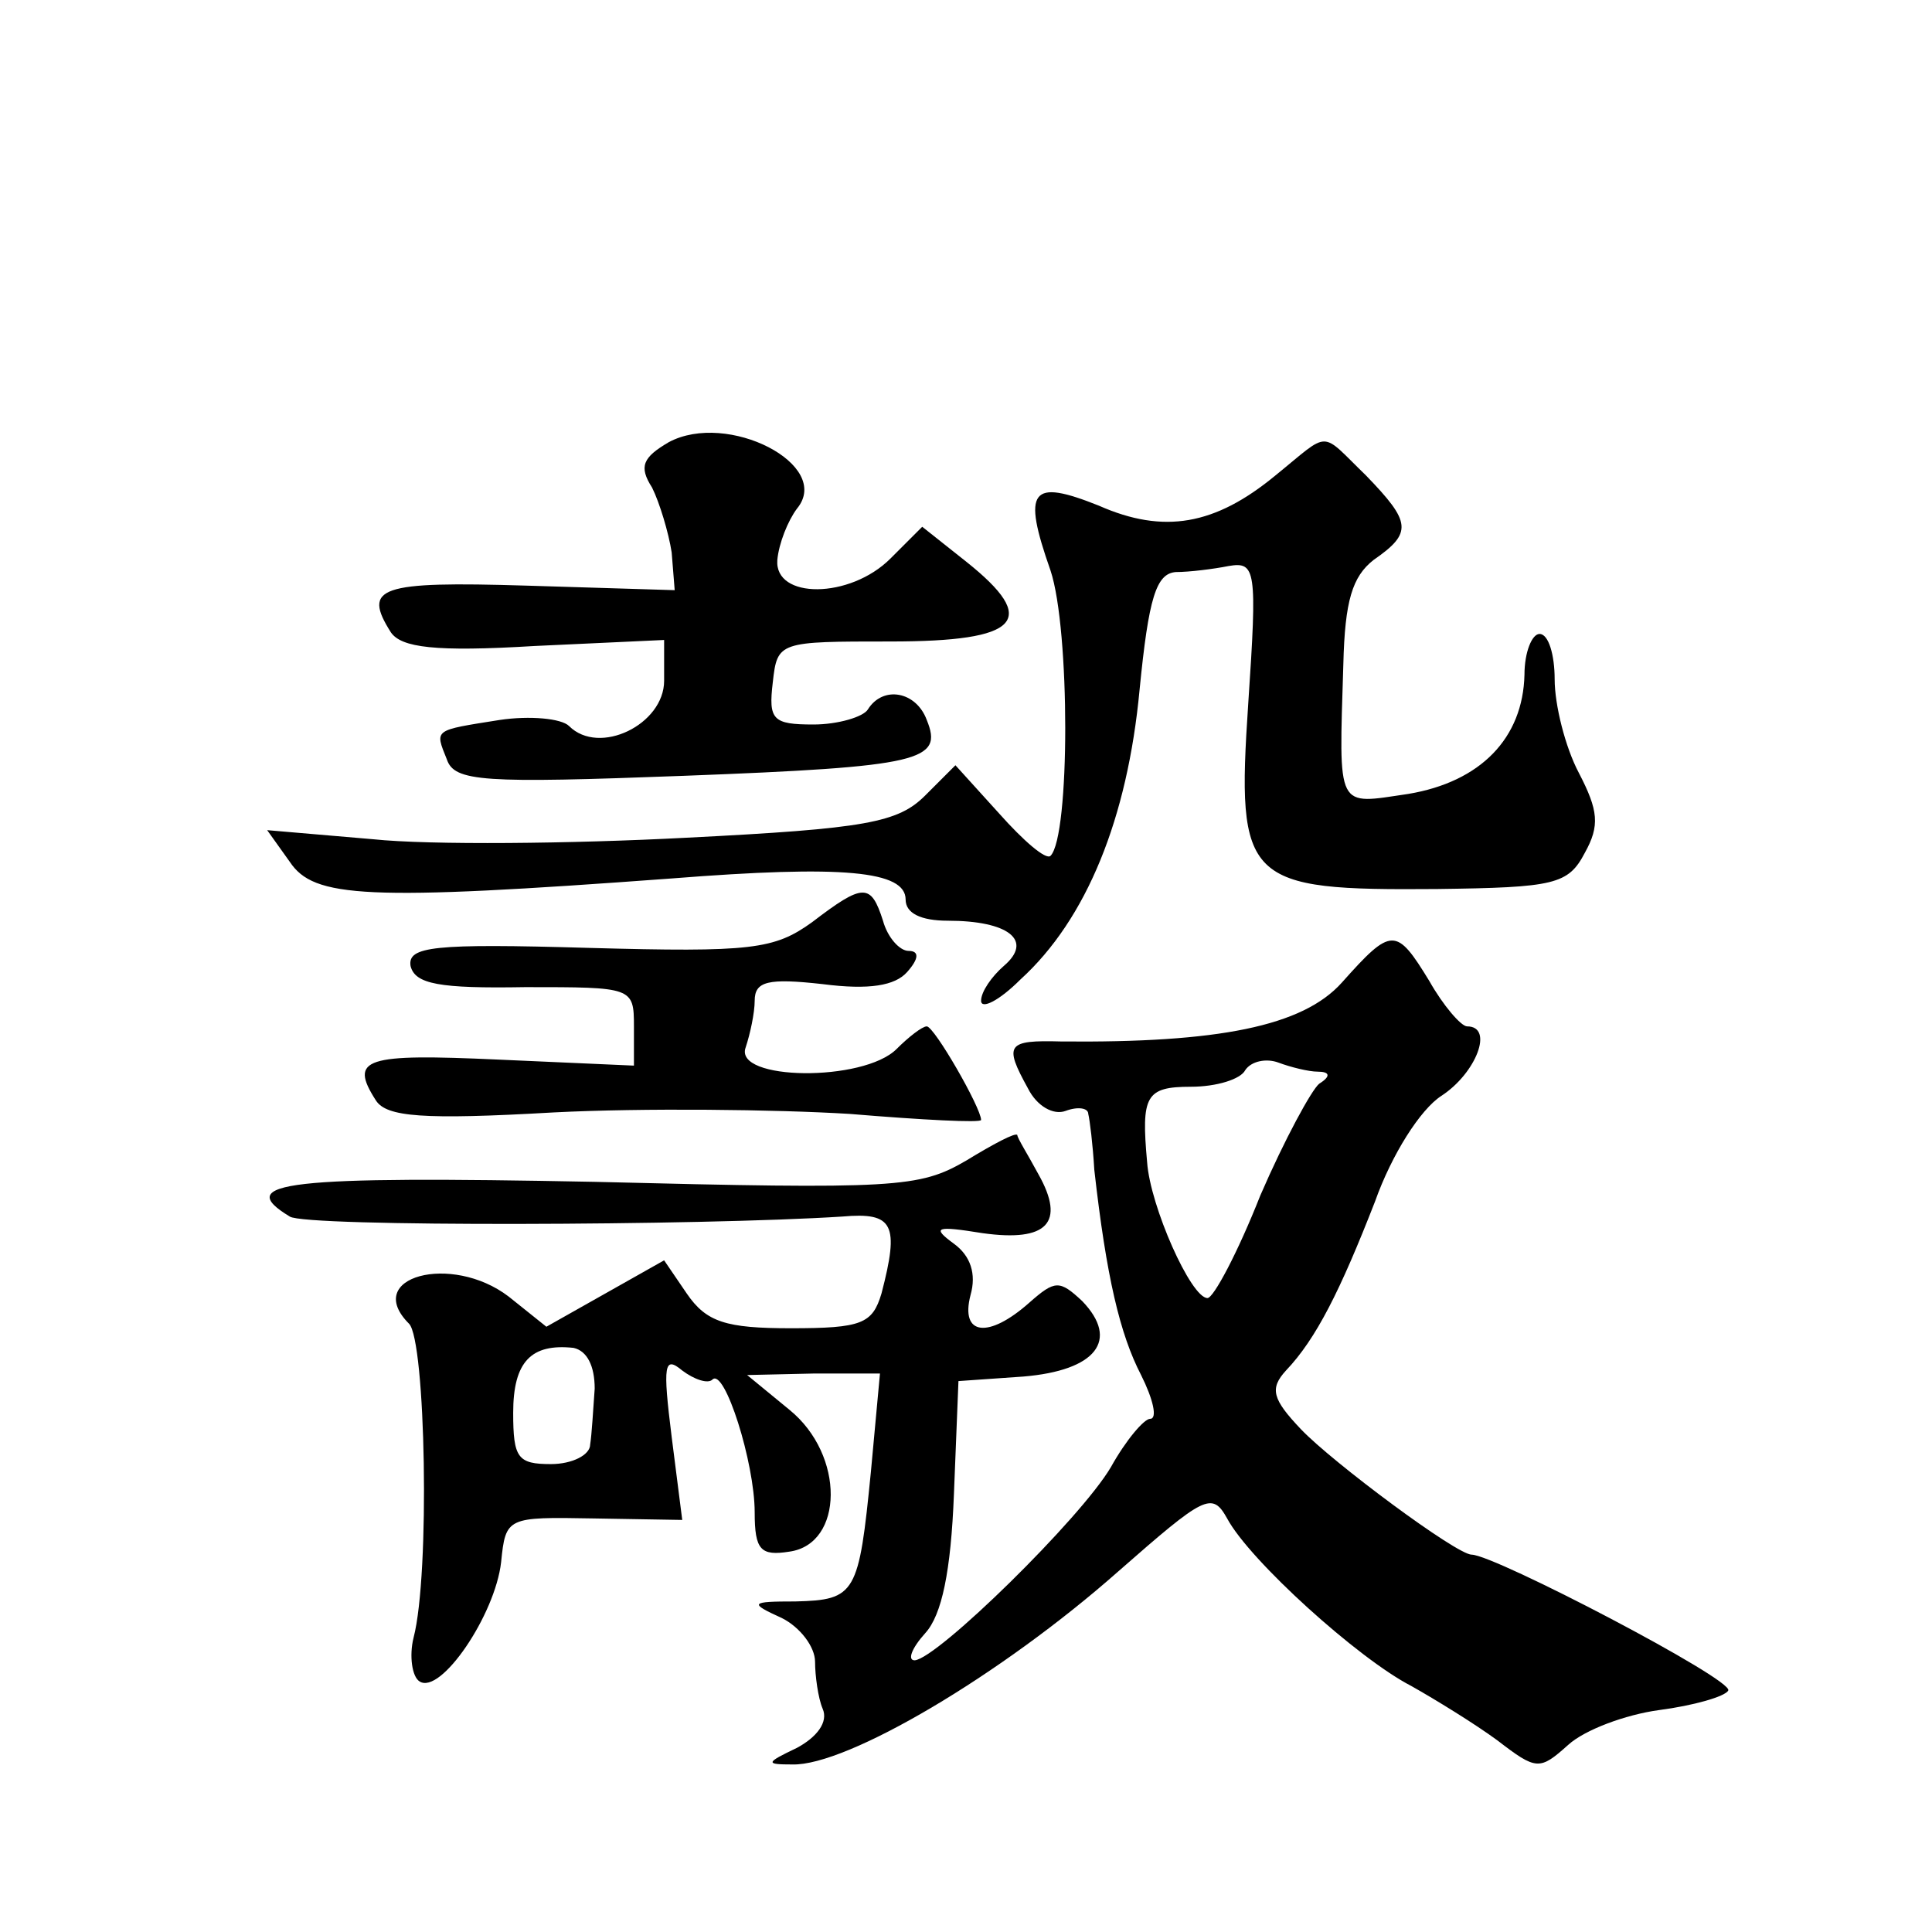 <?xml version="1.0" standalone="no"?>
<!DOCTYPE svg PUBLIC "-//W3C//DTD SVG 20010904//EN"
 "http://www.w3.org/TR/2001/REC-SVG-20010904/DTD/svg10.dtd">
<svg version="1.0" xmlns="http://www.w3.org/2000/svg"
 width="128pt" height="128pt" viewBox="0 0 128 128"
 preserveAspectRatio="xMidYMid meet">
<g transform="translate(0,128) scale(0.1,-0.1)"
fill="#0" stroke="none">
<path d="M443 987 c-17 -10 -20 -16 -11 -30 5 -10 11 -30 13 -43 l2 -25 -98 3 c-98
3 -109 -1 -90 -31 7 -10 29 -13 95 -9 l86 4 0 -27 c0 -29 -43 -50 -63 -30 -5 5
-26 7 -46 4 -44 -7 -43 -6 -35 -26 5 -15 24 -16 157 -11 158 6 172 10 161 37 -7
19 -29 23 -39 7 -3 -5 -20 -10 -36 -10 -27 0 -30 3 -27 28 3 27 4 27 78 27 86 0
99 14 50 53 l-29 23 -21 -21 c-27 -27 -77 -27 -75 -1 1 11 7 26 13 34 24 29 -46
65 -85 44z M845 965 c-40 -33 -74 -39 -117 -20 -45 18 -51 11 -32 -43 13 -39 13
-176 0 -189 -3 -3 -18 10 -34 28 l-29 32 -20 -20 c-18 -18 -39 -22 -158 -28 -76
-4 -170 -5 -208 -1 l-70 6 15 -21 c16 -24 50 -26 253 -11 114 9 155 5 155 -14 0
-9 10 -14 28 -14 40 0 57 -13 37 -30 -8 -7 -15 -17 -15 -23 0 -6 12 0 26 14 44
40 71 107 79 192 6 61 11 77 24 78 9 0 25 2 35 4 18 3 19 -2 13 -91 -8 -119 -2
-124 125 -123 78 1 87 3 98 24 10 18 9 28 -4 53 -9 17 -16 45 -16 62 0 16 -4 30
-10 30 -5 0 -10 -12 -10 -27 -1 -42 -29 -71 -77 -79 -48 -7 -46 -12 -43 86 1 42
6 58 20 69 26 18 25 25 -5 56 -31 30 -23 30 -60 0z M538 669 c-25 -18 -40 -20 -148
-17 -103 3 -120 1 -118 -12 3 -12 19 -15 76 -14 71 0 72 0 72 -26 l0 -26 -90 4
c-88 4 -99 1 -81 -27 7 -11 31 -13 118 -8 59 3 147 2 196 -1 48 -4 87 -6 87 -4
0 8 -31 62 -36 62 -3 0 -12 -7 -20 -15 -22 -22 -108 -21 -100 1 3 9 6 23 6 31 0
13 9 15 45 11 31 -4 48 -1 56 8 8 9 8 14 1 14 -6 0 -14 9 -17 20 -8 25 -13 25 -47
-1z M889 629 c-26 -29 -82 -40 -186 -39 -36 1 -38 -2 -22 -31 6 -12 17 -18 25 -15
8 3 15 2 15 -2 1 -4 3 -20 4 -37 8 -71 17 -109 31 -136 8 -16 11 -29 6 -29 -4 0
-16 -14 -26 -32 -20 -34 -115 -127 -130 -128 -5 0 -2 8 7 18 11 12 17 41 19 92
l3 75 43 3 c48 4 64 24 39 50 -15 14 -18 14 -35 -1 -27 -24 -46 -22 -39 5 4 14
0 26 -11 34 -15 11 -12 12 19 7 43 -6 55 7 37 39 -7 13 -14 24 -14 26 -1 2 -16
-6 -34 -17 -31 -18 -46 -19 -246 -14 -204 4 -240 0 -202 -23 10 -7 273 -6 366 0
34 3 38 -5 26 -51 -6 -20 -13 -23 -60 -23 -43 0 -56 4 -69 23 l-15 22 -39 -22 -39
-22 -25 20 c-38 29 -97 13 -66 -18 11 -11 14 -166 3 -208 -3 -12 -1 -26 4 -29 14
-9 50 44 54 79 3 30 4 30 61 29 l59 -1 -7 55 c-6 48 -5 54 7 44 8 -6 17 -9 20 -6
8 8 28 -55 28 -88 0 -25 4 -29 23 -26 36 5 37 64 0 94 l-28 23 44 1 44 0 -6 -65
c-8 -81 -10 -85 -50 -86 -30 0 -31 -1 -9 -11 12 -6 22 -19 22 -29 0 -9 2 -24 5
-31 4 -9 -4 -19 -17 -26 -21 -10 -21 -11 -3 -11 36 -1 138 59 216 128 57 50 62
53 72 35 15 -28 87 -93 122 -111 16 -9 42 -25 57 -36 26 -20 28 -20 47 -3 11 10
38 20 60 23 23 3 44 9 46 13 4 7 -155 90 -170 90 -10 0 -92 61 -113 83 -19 20 -21
27 -10 39 20 21 36 53 59 112 11 31 30 61 44 70 23 15 35 46 17 46 -4 0 -16 14
-25 30 -22 36 -25 36 -58 -1z m-16 -59 c8 0 9 -3 1 -8 -5 -4 -23 -37 -39 -74 -15
-38 -31 -68 -35 -68 -11 0 -38 61 -40 90 -4 44 -1 50 29 50 17 0 33 5 36 11 4 6
14 8 22 5 8 -3 20 -6 26 -6z m-479 -210 c-1 -14 -2 -31 -3 -37 0 -7 -12 -13 -26
-13 -22 0 -25 4 -25 34 0 34 12 46 40 43 9 -2 14 -12 14 -27z"/>
</g>
</svg>
